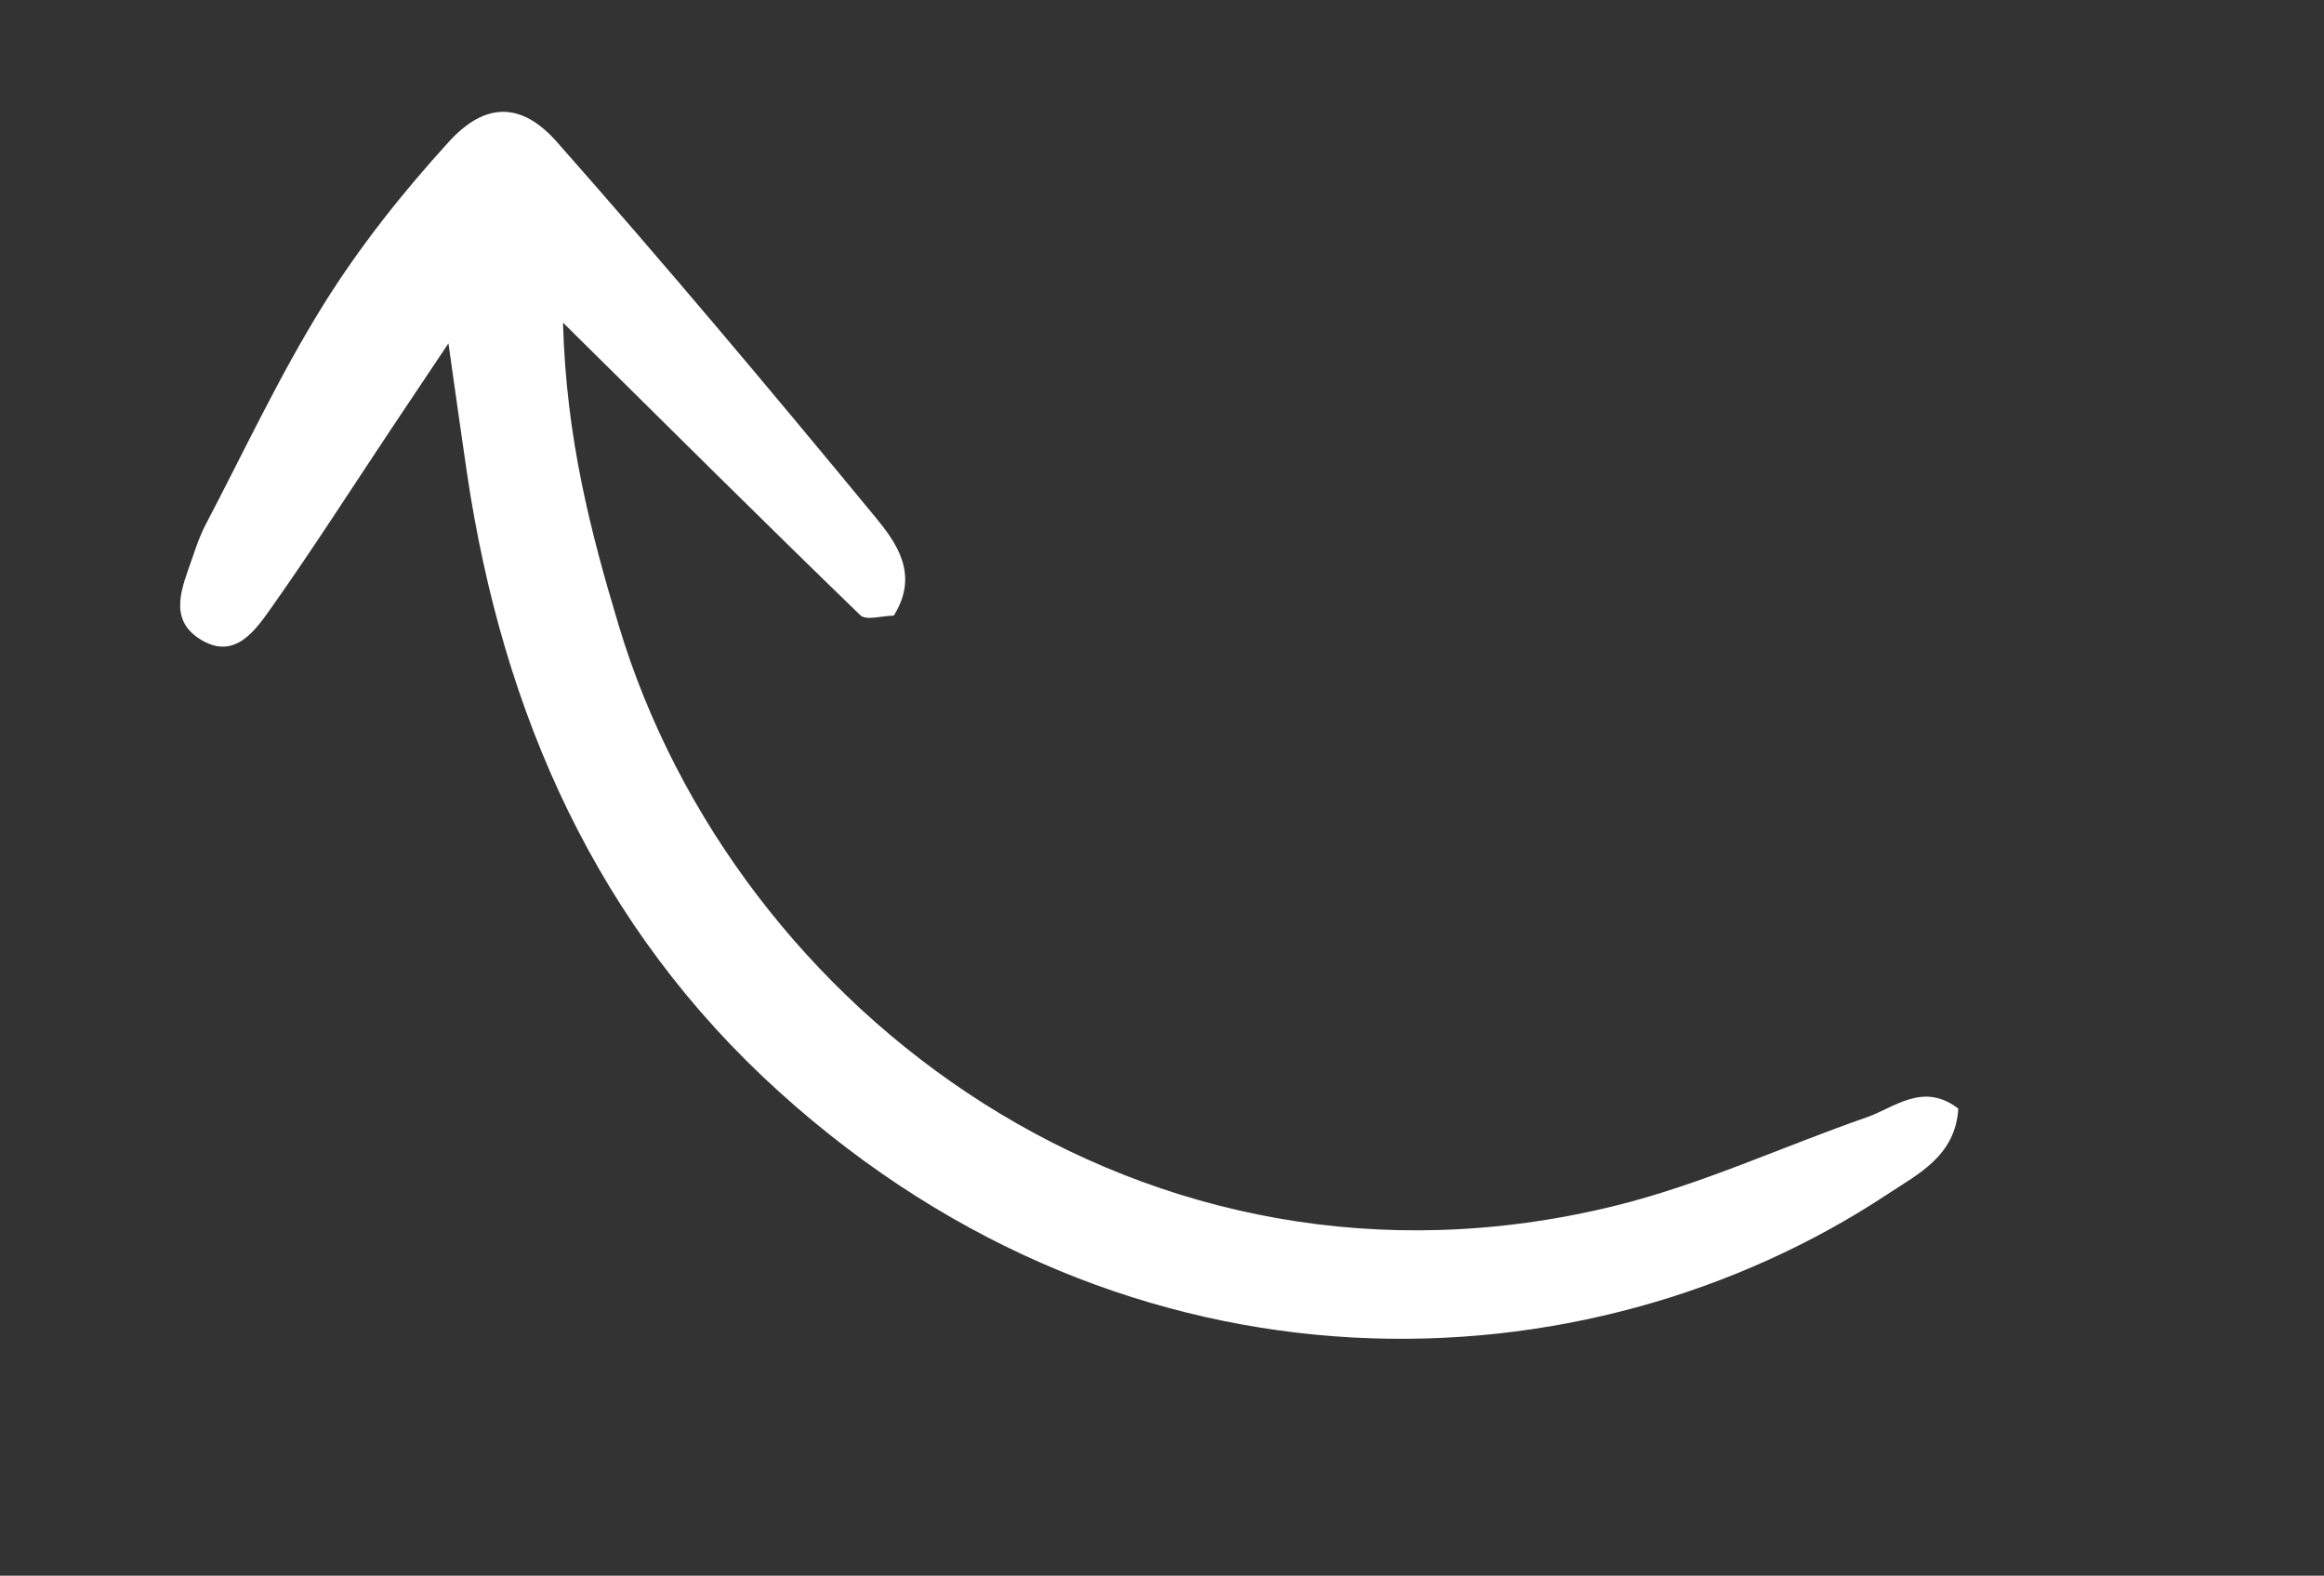 <?xml version="1.0" encoding="UTF-8"?>
<svg id="Layer_1" data-name="Layer 1" xmlns="http://www.w3.org/2000/svg" viewBox="0 0 665.79 451.32">
  <rect x="0" y="0" width="665.79" height="451.32" fill="#333333" stroke="none"/>
  <defs>
    <style>
      .cls-1 {
        fill: #fff;
        fill-rule: evenodd;
      }
    </style>
  </defs>
  <path class="cls-1" d="M161.26,92.38c30.77,30.42,57.8,57.32,85.21,83.83,1.67,1.61,6.32.14,9.59.11,7.45-11.88.64-21.02-5.46-28.42-29.84-36.19-60.01-72.12-91.07-107.26-10.22-11.56-20.59-11.4-30.96-.01-13.17,14.45-25.54,30-35.85,46.56-12.61,20.24-22.76,42.02-33.86,63.18-1.58,3.01-2.69,6.28-3.79,9.52-2.74,8.07-7.11,17.24,2.17,23.14,9.98,6.35,15.92-2.5,20.68-9.23,11.81-16.71,22.85-33.97,34.21-51.02,4.18-6.27,8.37-12.52,16.34-24.44,2.32,16.3,3.77,26.83,5.34,37.35,10.27,68.91,37.27,129.95,89.48,177.1,100.99,91.23,230.92,86.47,317.43,29.27,8.83-5.84,19.46-10.93,20.31-24.54-10.14-7.71-18.14-.33-26.3,2.52-24.12,8.4-47.59,19.34-72.26,25.38-134.63,33.01-251.94-55.84-285.14-166.04-8.11-26.92-15.13-53.81-16.04-87Z"/>
</svg>